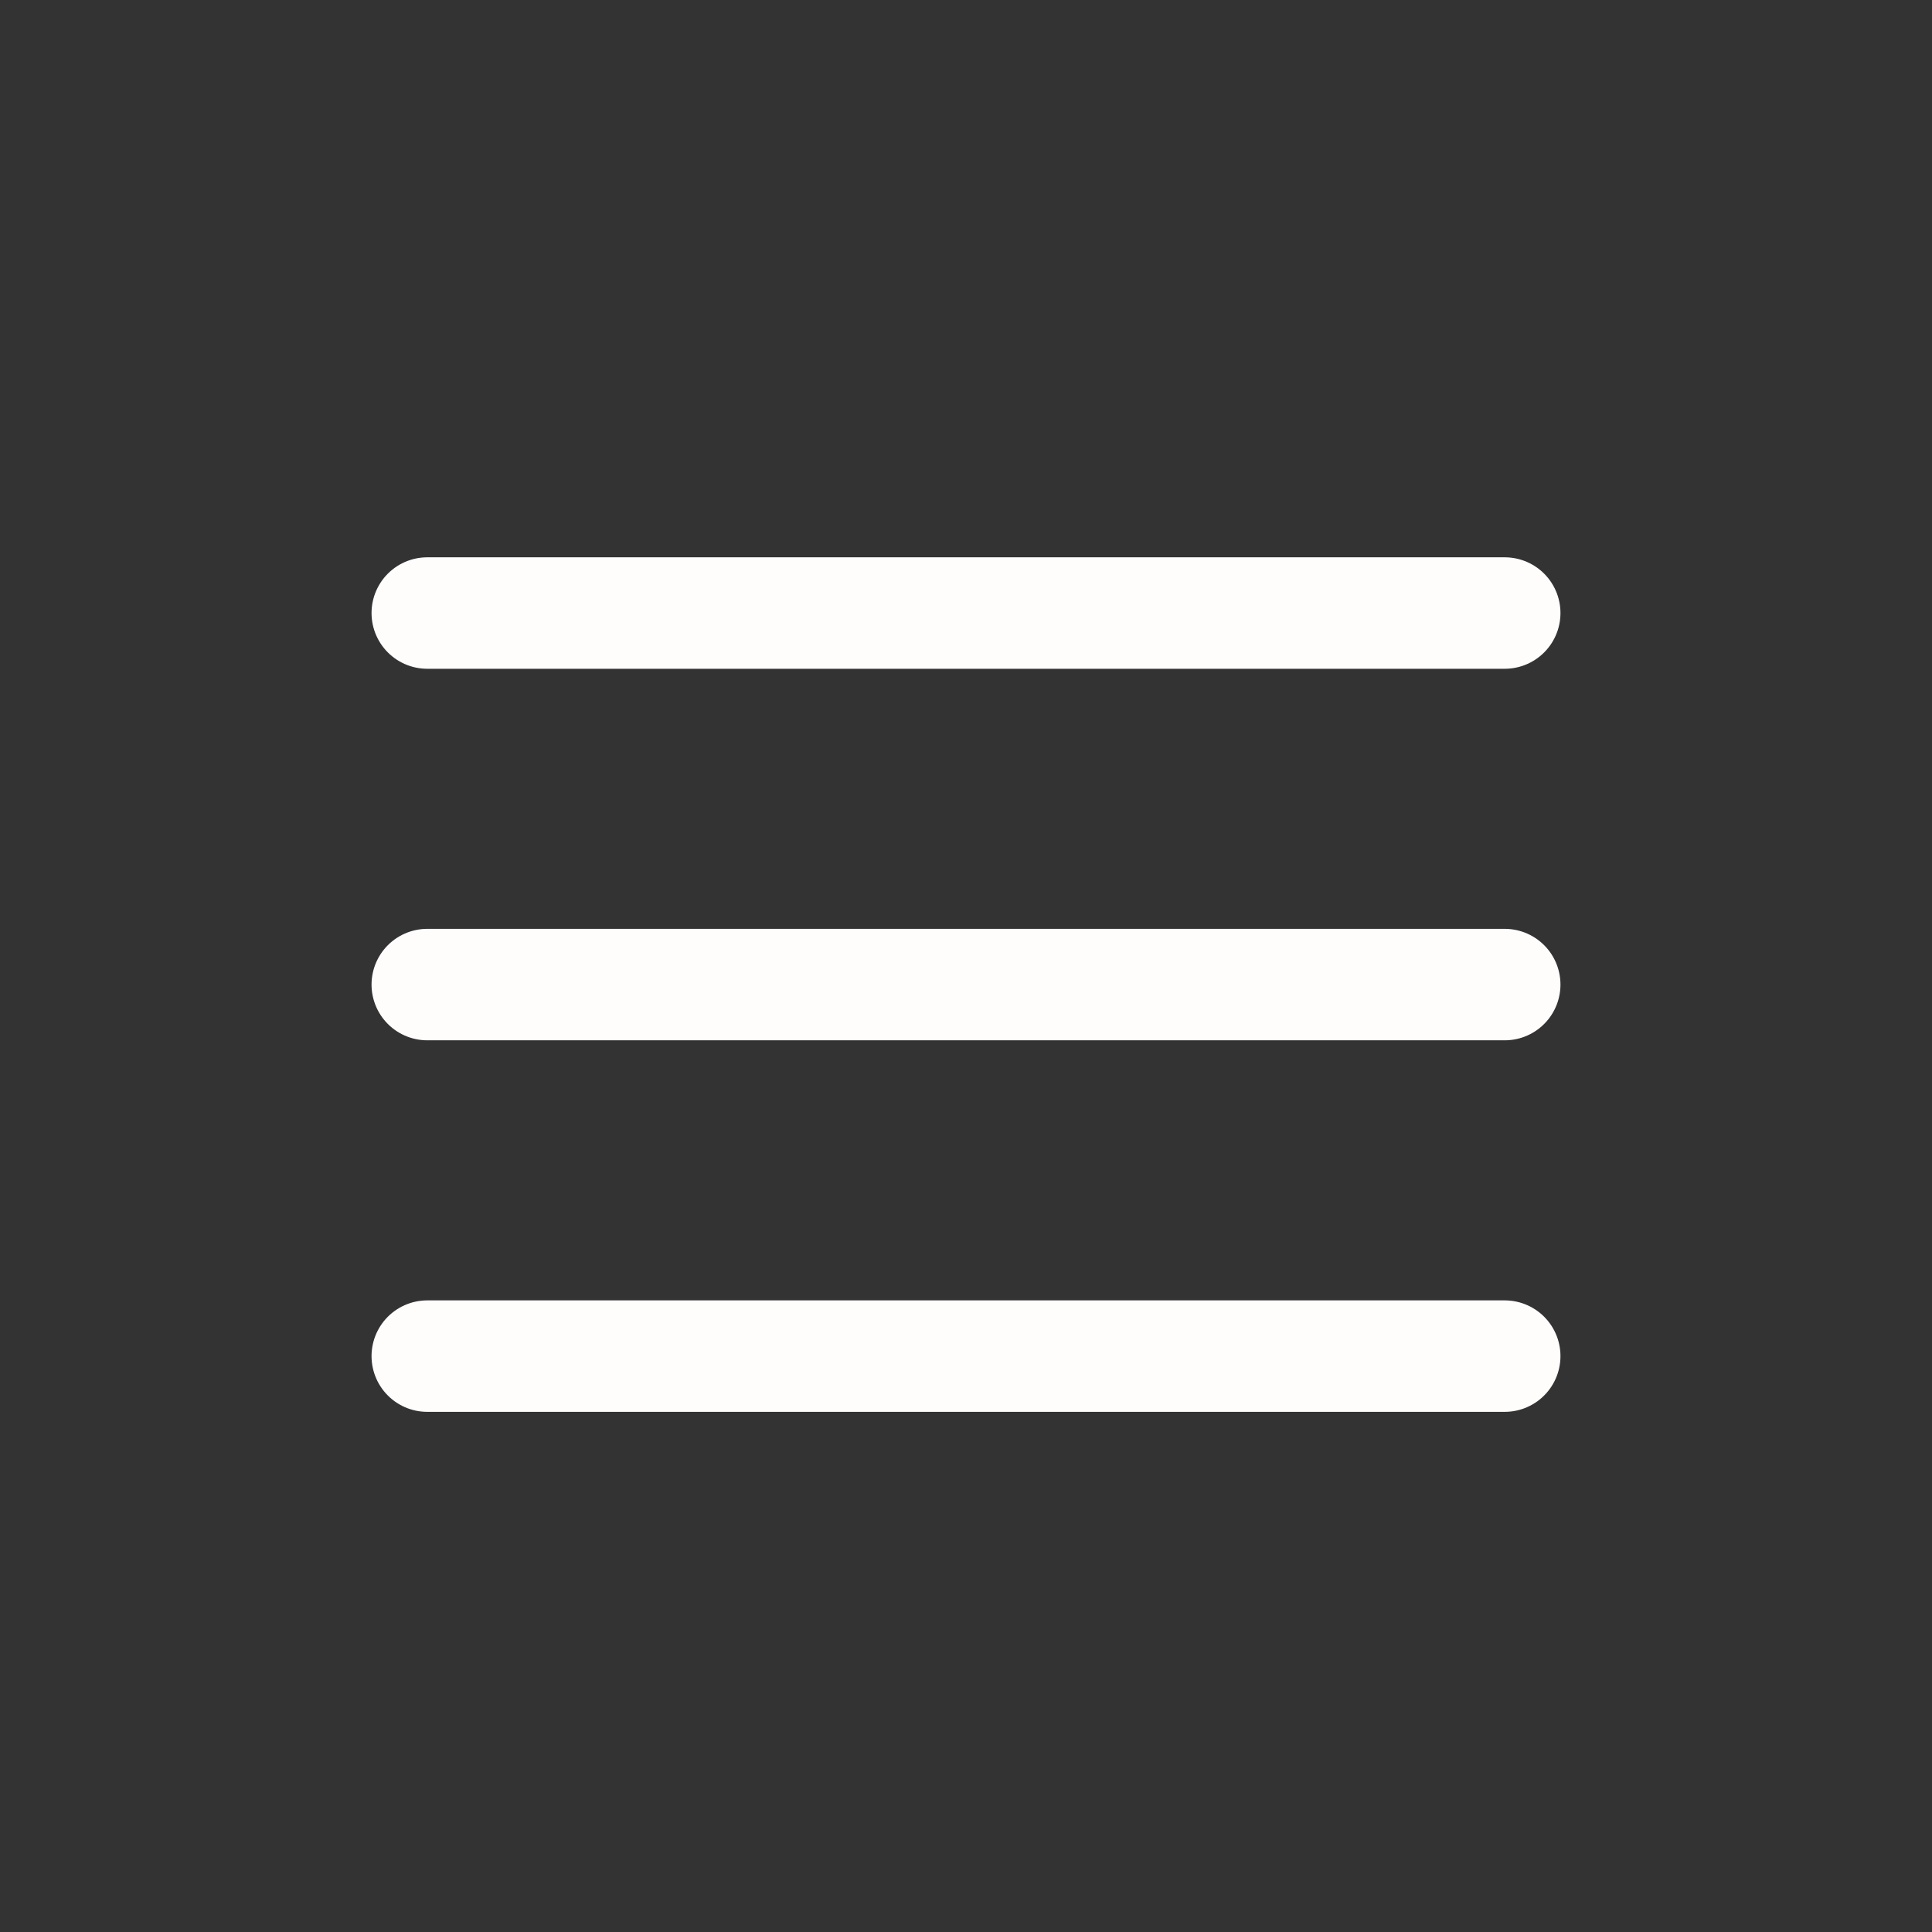 <?xml version="1.0" encoding="UTF-8"?> <svg xmlns="http://www.w3.org/2000/svg" width="52" height="52" viewBox="0 0 52 52" fill="none"><rect x="0" y="0" width="52" height="52" fill="#333333" stroke="none"/><line x1="11.5" y1="16.5" x2="40.5" y2="16.5" stroke="#FFFCFC" stroke-width="3" stroke-linecap="round"></line><line x1="11.5" y1="26.5" x2="40.5" y2="26.5" stroke="#FFFCFC" stroke-width="3" stroke-linecap="round"></line><line x1="11.5" y1="36.5" x2="40.5" y2="36.5" stroke="#FFFCFC" stroke-width="3" stroke-linecap="round"></line></svg> 